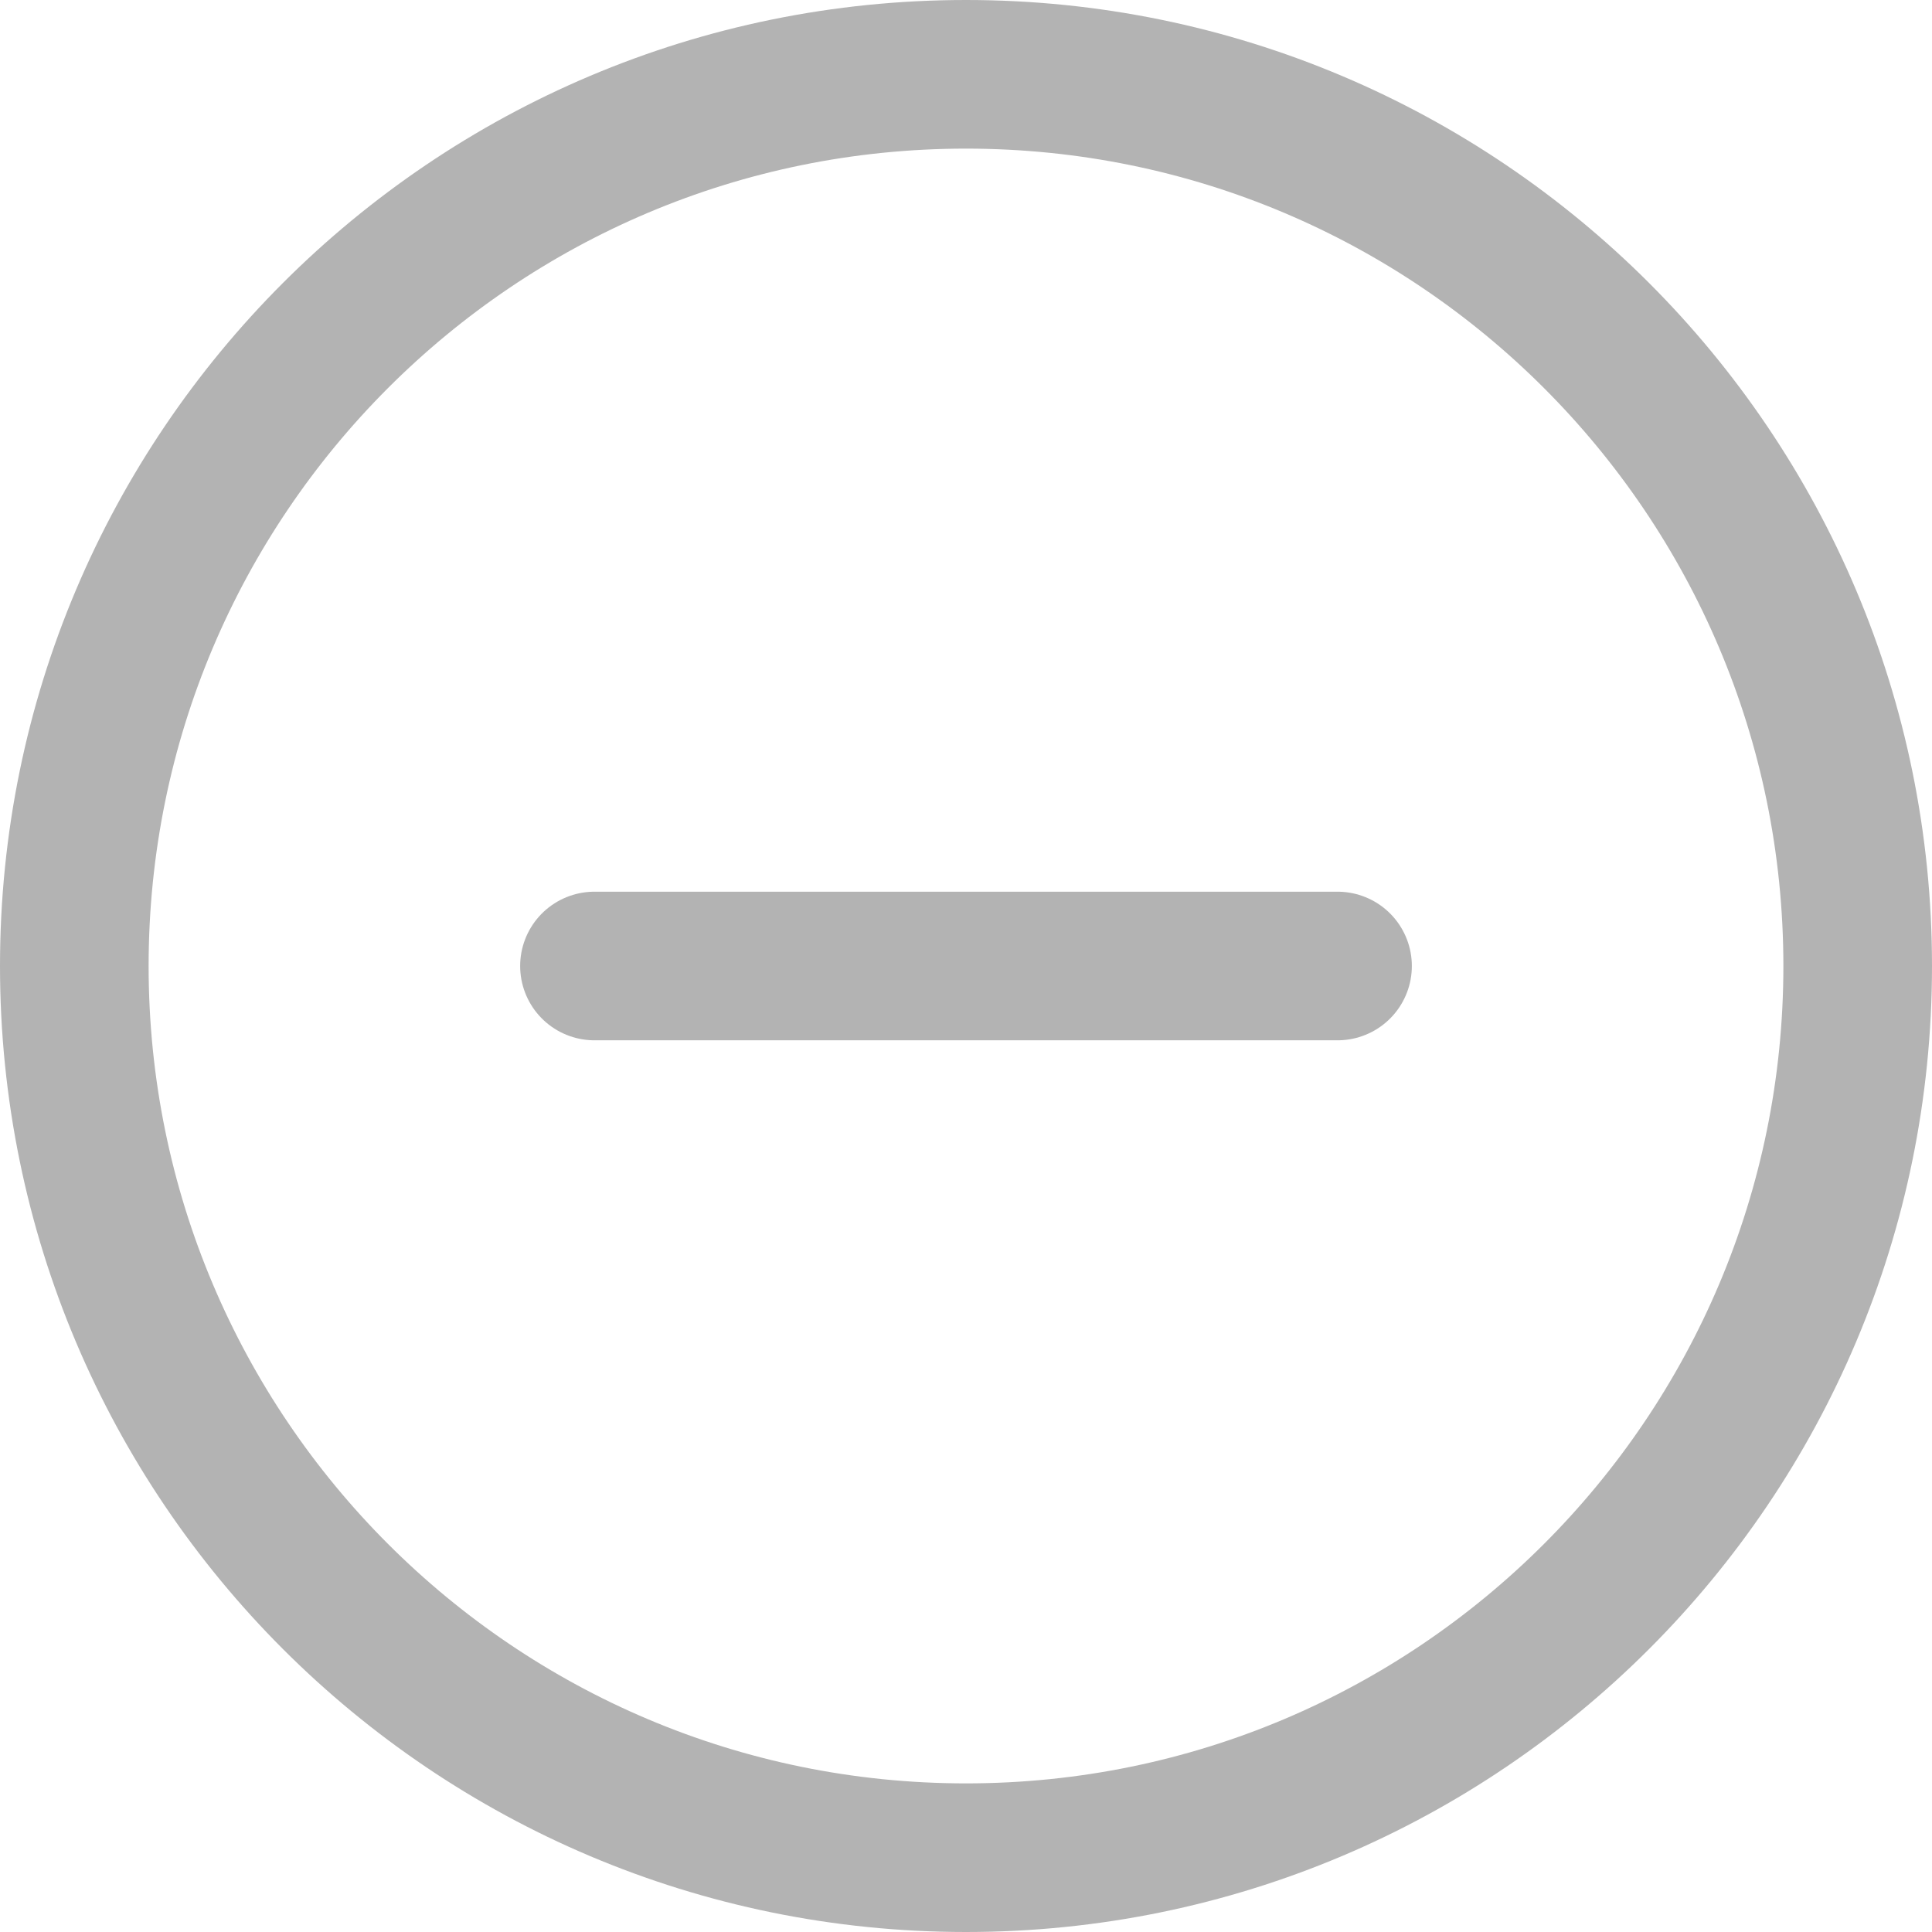 <svg width="26" height="26" viewBox="0 0 26 26" fill="none" xmlns="http://www.w3.org/2000/svg">
<path d="M13 25C19.627 25 25 19.627 25 13C25 6.373 19.627 1 13 1C6.373 1 1 6.373 1 13C1 19.627 6.373 25 13 25Z" stroke="black" stroke-opacity="0.3" stroke-width="2" stroke-miterlimit="10"/>
<path d="M8 13H18" stroke="black" stroke-opacity="0.3" stroke-width="2" stroke-linecap="round" stroke-linejoin="round"/>
</svg>
